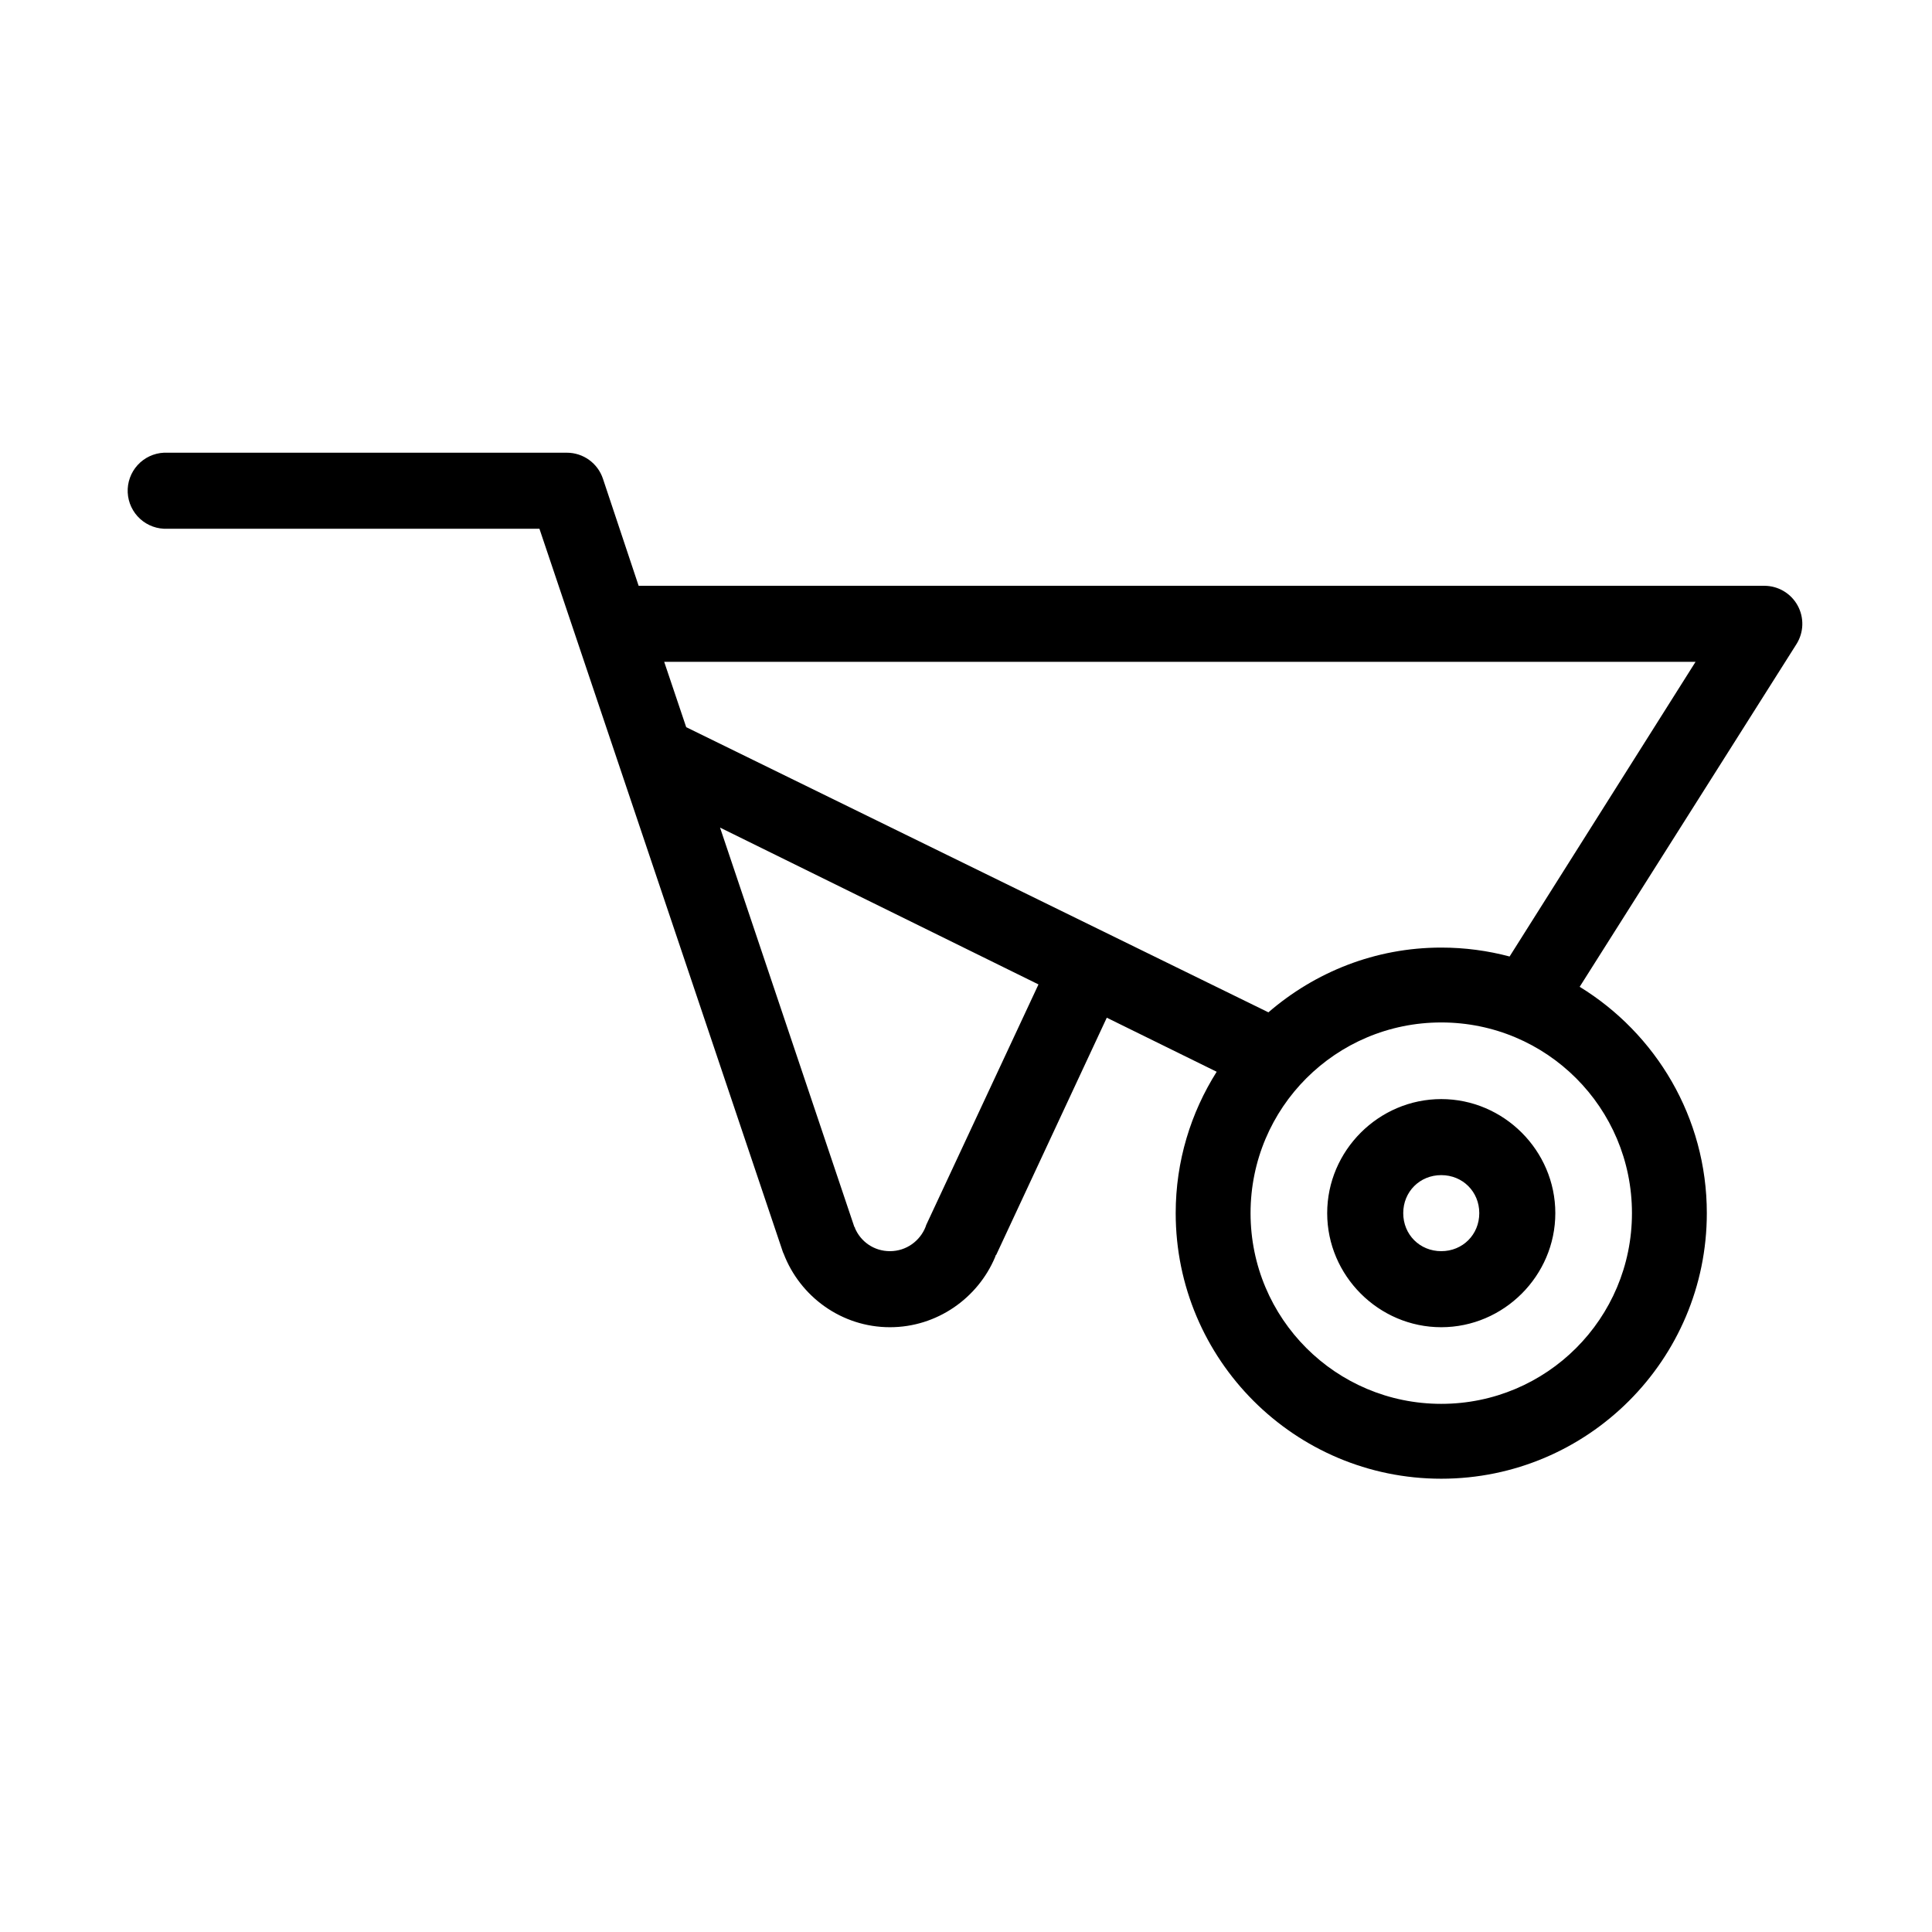 <?xml version="1.0" encoding="UTF-8"?>
<!-- Uploaded to: SVG Repo, www.svgrepo.com, Generator: SVG Repo Mixer Tools -->
<svg fill="#000000" width="800px" height="800px" version="1.1" viewBox="144 144 512 512" xmlns="http://www.w3.org/2000/svg">
 <path d="m187.45 263.97c-2.672 0.125-5.188 1.309-6.988 3.285-1.801 1.98-2.742 4.594-2.617 7.266s1.309 5.184 3.285 6.984c1.98 1.805 4.594 2.746 7.266 2.617h98.559l64.551 191.77c0.051 0.105 0.102 0.207 0.156 0.312 4.348 11.41 15.371 19.523 28.184 19.523 12.449 0 23.277-7.676 27.867-18.578 0.062-0.152 0.094-0.32 0.156-0.473l0.156-0.156 29.285-62.82 29.125 14.328c-6.859 10.859-10.863 23.691-10.863 37.469 0 38.836 31.543 70.379 70.375 70.379 38.836 0 70.379-31.543 70.379-70.379 0-25.383-13.516-47.602-33.695-59.984l57.469-90.844c1.941-3.098 2.051-7.008 0.285-10.215-1.766-3.203-5.129-5.199-8.789-5.211h-298.35l-9.449-28.34c-1.363-4.144-5.238-6.941-9.602-6.93h-105.8c-0.316-0.012-0.629-0.012-0.945 0zm132.57 55.422h273.32l-49.281 78.09c-5.777-1.539-11.844-2.363-18.105-2.363-17.543 0-33.48 6.519-45.812 17.16l-154.29-75.57zm14.797 43.926 84.391 41.562-29.758 63.762c-0.055 0.156-0.109 0.316-0.156 0.473-1.461 3.719-5.09 6.457-9.445 6.457-4.266 0-7.773-2.547-9.289-6.141v-0.156c-0.031-0.07-0.133-0.086-0.16-0.16zm191.13 51.641c27.945 0 50.539 22.594 50.539 50.535 0 27.945-22.594 50.539-50.539 50.539-27.941 0-50.535-22.594-50.535-50.539 0-27.941 22.594-50.535 50.535-50.535zm0 20.309c-16.574 0-30.227 13.652-30.227 30.227 0 16.578 13.652 30.23 30.227 30.23 16.578 0 30.23-13.652 30.23-30.23 0-16.574-13.652-30.227-30.23-30.227zm0 20.152c5.688 0 10.078 4.391 10.078 10.074 0 5.688-4.391 10.078-10.078 10.078-5.684 0-10.074-4.391-10.074-10.078 0-5.684 4.391-10.074 10.074-10.074z"/>
</svg>